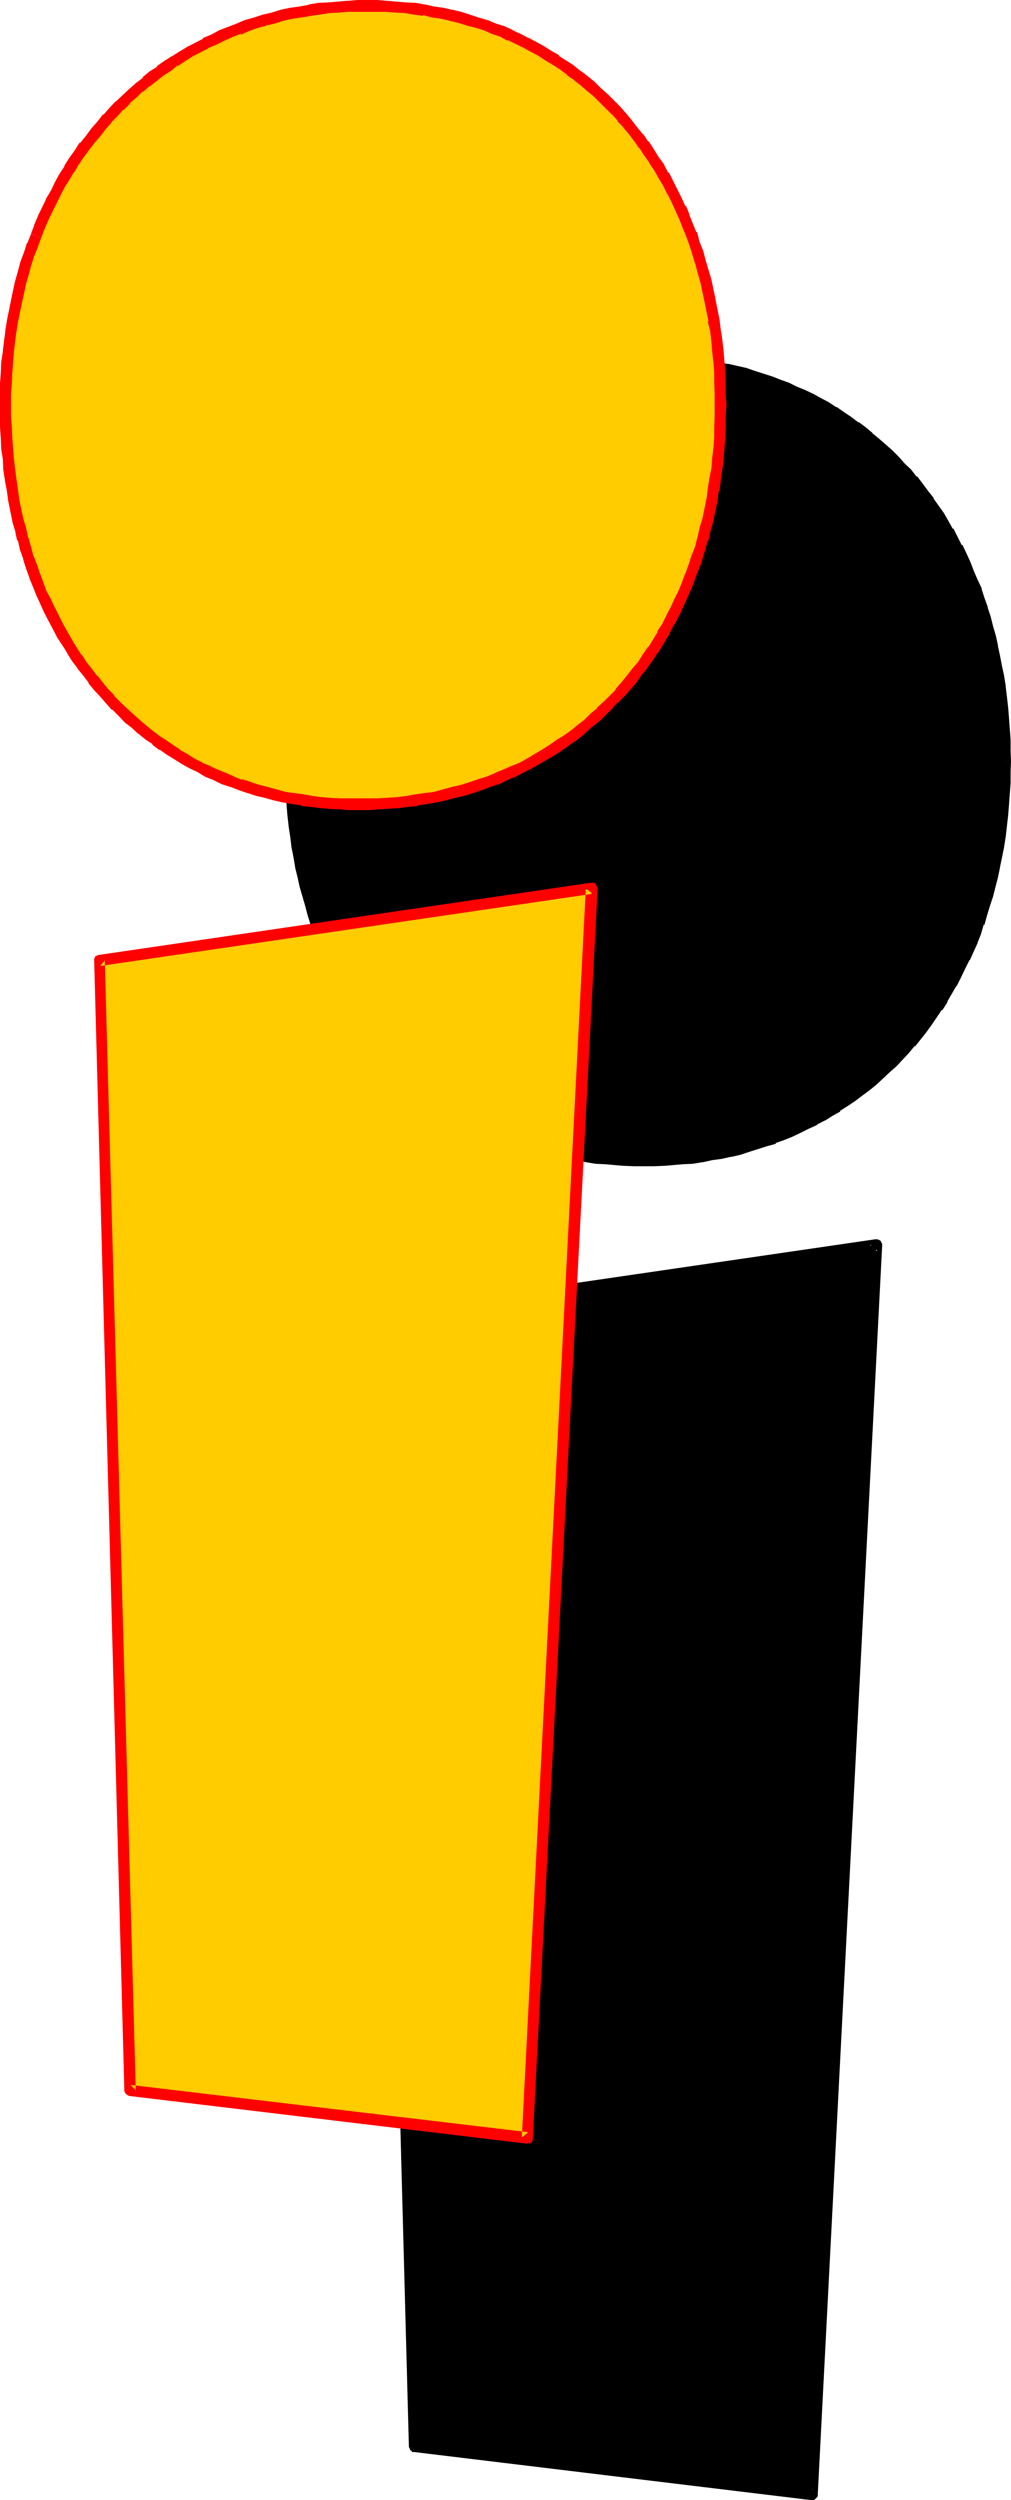 <?xml version="1.0" encoding="UTF-8" standalone="no"?>
<svg
   version="1.0"
   width="62.992mm"
   height="155.677mm"
   id="svg8"
   sodipodi:docname="Loony Condensed I 2.wmf"
   xmlns:inkscape="http://www.inkscape.org/namespaces/inkscape"
   xmlns:sodipodi="http://sodipodi.sourceforge.net/DTD/sodipodi-0.dtd"
   xmlns="http://www.w3.org/2000/svg"
   xmlns:svg="http://www.w3.org/2000/svg">
  <sodipodi:namedview
     id="namedview8"
     pagecolor="#ffffff"
     bordercolor="#000000"
     borderopacity="0.25"
     inkscape:showpageshadow="2"
     inkscape:pageopacity="0.0"
     inkscape:pagecheckerboard="0"
     inkscape:deskcolor="#d1d1d1"
     inkscape:document-units="mm" />
  <defs
     id="defs1">
    <pattern
       id="WMFhbasepattern"
       patternUnits="userSpaceOnUse"
       width="6"
       height="6"
       x="0"
       y="0" />
  </defs>
  <path
     style="fill:#000000;fill-opacity:1;fill-rule:evenodd;stroke:none"
     d="m 236.64,179.232 v 2.496 2.592 l -0.192,2.592 -0.096,2.4 -0.192,2.592 -0.288,2.496 -0.384,2.4 -0.288,2.4 -0.48,2.304 -0.48,2.4 -0.48,2.208 -0.672,2.304 -0.48,2.304 -0.672,2.208 -0.768,2.112 -0.672,2.304 -0.768,2.016 -0.864,2.112 -0.96,2.016 -0.768,2.016 -0.96,2.016 -0.96,1.92 -1.152,1.92 -2.112,3.744 -1.152,1.728 -1.248,1.824 -1.344,1.728 -1.152,1.824 -2.688,3.168 -1.344,1.536 -1.44,1.536 -1.44,1.44 -1.44,1.536 -1.632,1.44 -1.632,1.248 -1.632,1.44 -1.536,1.152 -1.632,1.344 -1.824,1.056 -1.536,1.344 -1.824,0.96 -1.824,1.152 -1.92,0.96 -1.728,0.96 -1.92,0.96 -2.016,0.768 -1.92,0.864 -1.92,0.768 -2.112,0.672 -2.112,0.672 -1.92,0.576 -2.112,0.672 -2.112,0.48 -2.208,0.48 -2.112,0.384 -2.304,0.48 -2.208,0.096 -2.304,0.384 -4.512,0.288 h -2.208 l -2.496,0.192 -2.208,-0.192 h -2.304 l -2.208,-0.192 -2.304,-0.096 -2.112,-0.384 -2.208,-0.096 -2.112,-0.48 -2.112,-0.384 -2.112,-0.48 -2.112,-0.48 -1.92,-0.672 -2.112,-0.576 -1.92,-0.672 -1.92,-0.672 -1.92,-0.768 -2.016,-0.864 -1.92,-0.768 -1.728,-0.96 -2.016,-0.96 -1.728,-0.96 -1.632,-1.152 -1.728,-0.96 -1.824,-1.344 -1.632,-1.056 -1.632,-1.344 -1.536,-1.152 -1.632,-1.44 -1.44,-1.248 -1.536,-1.44 -1.44,-1.536 -1.44,-1.44 -1.44,-1.536 -1.248,-1.536 -1.344,-1.536 -1.248,-1.632 -1.344,-1.824 -1.248,-1.728 -1.152,-1.824 -1.152,-1.728 -1.152,-1.824 -0.96,-1.92 -1.056,-1.92 -0.864,-1.92 -0.96,-2.016 -0.96,-2.016 -0.768,-2.016 -0.864,-2.112 -0.768,-2.016 -0.672,-2.304 -0.672,-2.112 -0.672,-2.208 -0.576,-2.304 -0.48,-2.304 -0.672,-2.208 -0.288,-2.4 -0.48,-2.304 -0.384,-2.4 -0.288,-2.4 -0.384,-2.496 -0.096,-2.592 -0.192,-2.4 -0.192,-2.592 v -2.592 l -0.096,-2.496 0.096,-2.592 v -2.496 l 0.192,-2.592 0.192,-2.4 0.096,-2.4 0.384,-2.4 0.288,-2.496 0.48,-2.4 0.384,-2.208 0.48,-2.496 0.48,-2.208 0.576,-2.304 0.672,-2.208 0.672,-2.112 0.672,-2.304 0.768,-2.112 0.768,-2.016 0.864,-2.112 0.768,-2.112 0.96,-1.92 1.056,-2.112 0.96,-1.92 0.96,-2.016 1.056,-1.728 1.152,-1.92 1.152,-1.824 1.248,-1.728 1.344,-1.824 1.248,-1.632 1.344,-1.536 1.248,-1.824 1.44,-1.44 1.536,-1.632 1.44,-1.44 1.44,-1.44 1.632,-1.44 1.44,-1.536 1.632,-1.248 1.632,-1.248 3.36,-2.496 1.728,-1.056 1.824,-1.152 1.728,-1.152 2.016,-0.96 1.728,-0.96 1.92,-0.96 1.92,-0.864 2.016,-0.768 1.92,-0.864 1.92,-0.768 2.112,-0.672 2.112,-0.576 2.112,-0.576 2.112,-0.576 2.016,-0.384 2.112,-0.48 2.304,-0.288 2.112,-0.288 2.208,-0.384 2.304,-0.096 2.208,-0.192 h 2.304 l 2.4,-0.192 2.304,0.192 h 2.208 l 4.416,0.288 2.208,0.384 2.112,0.288 2.304,0.288 2.112,0.384 2.016,0.48 2.112,0.576 2.016,0.576 2.016,0.576 2.016,0.672 1.92,0.672 1.92,0.768 1.92,0.864 1.92,0.96 1.824,0.768 1.728,0.96 1.824,0.96 1.728,1.152 1.824,1.152 1.632,1.152 1.728,1.056 1.632,1.344 1.632,1.248 1.44,1.344 1.632,1.248 1.44,1.44 1.44,1.536 1.44,1.44 1.44,1.536 1.344,1.536 1.248,1.536 1.344,1.824 1.248,1.632 1.152,1.728 1.344,1.824 1.056,1.728 1.152,1.824 0.96,1.92 0.96,1.92 0.96,1.92 0.96,2.016 1.056,2.016 0.768,2.112 0.768,2.016 0.864,2.208 0.672,2.112 0.576,2.304 0.672,2.016 0.672,2.304 0.48,2.208 0.48,2.496 0.48,2.208 0.48,2.496 0.288,2.4 0.384,2.4 0.288,2.4 0.192,2.4 0.096,2.592 0.192,2.496 v 2.592 z M 90.432,309.888 206.4,292.896 191.232,587.04 97.728,575.712 Z"
     id="path1" />
  <path
     style="fill:#000000;fill-opacity:1;fill-rule:evenodd;stroke:none"
     d="m 91.776,309.888 -1.152,1.248 115.968,-16.8 -1.632,-1.44 -14.976,293.952 1.44,-1.056 -93.504,-11.328 1.056,1.248 -7.2,-265.824 h -2.592 l 7.104,265.824 v 0.192 l 0.192,0.288 0.096,0.384 0.384,0.288 0.096,0.192 h 0.48 l 93.6,11.328 h 0.096 0.384 l 0.288,-0.192 0.192,-0.192 0.288,-0.288 0.192,-0.288 v -0.384 l 15.168,-293.952 v -0.384 l -0.192,-0.288 -0.096,-0.288 -0.192,-0.192 -0.384,-0.192 -0.288,-0.096 h -0.48 L 90.336,308.544 h -0.192 l -0.288,0.192 -0.384,0.288 -0.192,0.192 -0.096,0.288 v 0.384 z"
     id="path2" />
  <path
     style="fill:#000000;fill-opacity:1;fill-rule:evenodd;stroke:none"
     d="m 235.392,179.232 v 2.496 2.592 l -0.192,2.496 -0.192,2.496 v -0.096 l -0.288,2.592 -0.192,2.4 -0.288,2.4 -0.48,2.304 h 0.096 l -0.48,2.4 v -0.192 l -0.48,2.496 -0.48,2.208 -0.576,2.304 -0.48,2.208 -0.672,2.304 v -0.192 l -0.672,2.304 -0.768,2.112 -0.864,2.016 -0.768,2.112 v -0.096 l -0.864,2.016 -0.96,2.112 0.192,-0.096 -0.96,2.112 -1.152,1.92 0.192,-0.192 -1.152,1.92 -2.112,3.744 -1.152,1.728 -1.056,1.824 -1.344,1.632 -1.248,1.728 v -0.096 l -2.592,3.36 v -0.192 l -1.44,1.632 h 0.096 l -1.44,1.44 -1.44,1.44 -1.44,1.536 -1.632,1.44 h 0.192 l -1.632,1.248 -1.632,1.344 -1.632,1.248 -1.632,1.152 -1.536,1.248 -1.824,1.152 -1.728,0.96 h 0.096 l -1.92,1.152 h 0.192 l -1.92,0.96 h 0.096 l -1.92,0.96 -1.92,0.864 h 0.192 l -2.016,0.768 -1.92,0.768 -1.92,0.864 -2.112,0.768 h 0.192 l -2.112,0.672 -2.112,0.48 h 0.192 l -2.112,0.672 -2.112,0.48 -2.112,0.48 -2.208,0.288 -2.112,0.48 v -0.096 l -2.304,0.288 -2.208,0.288 h 0.096 l -4.512,0.384 h -2.208 -2.496 -2.208 -2.304 0.192 l -2.304,-0.192 -2.208,-0.192 -2.112,-0.288 -2.304,-0.288 0.192,0.096 -2.112,-0.48 -2.208,-0.288 h 0.096 l -2.112,-0.48 -2.016,-0.48 h 0.096 l -2.112,-0.672 -2.112,-0.48 h 0.192 l -2.112,-0.672 h 0.192 l -2.112,-0.768 h 0.192 l -1.92,-0.864 -2.016,-0.768 v 0.192 l -1.728,-0.96 -1.92,-0.864 h 0.096 l -1.92,-0.96 -1.728,-0.96 h 0.096 l -1.728,-1.152 -1.824,-0.96 h 0.192 l -1.824,-1.152 -1.536,-1.248 -1.632,-1.152 -1.632,-1.248 -1.44,-1.344 -1.632,-1.248 H 98.4 l -1.632,-1.44 -1.44,-1.536 h 0.096 l -1.44,-1.44 -1.44,-1.44 -1.248,-1.632 v 0.192 l -1.344,-1.632 -1.248,-1.728 v 0.096 l -1.152,-1.728 -1.248,-1.632 -1.152,-1.824 -1.152,-1.728 -1.152,-1.824 h 0.192 l -1.152,-1.92 -0.96,-1.92 v 0.192 l -0.96,-1.92 -0.96,-2.112 v 0.096 l -0.864,-2.112 -0.96,-2.016 v 0.096 l -0.576,-2.112 -0.864,-2.016 -0.672,-2.112 -0.768,-2.304 v 0.192 l -0.672,-2.304 h 0.192 l -0.672,-2.208 -0.48,-2.304 L 72,203.616 71.712,201.12 v 0.192 l -0.48,-2.4 -0.288,-2.304 -0.384,-2.4 -0.096,-2.4 -0.384,-2.592 v 0.096 l -0.096,-2.496 -0.192,-2.496 v -2.592 -2.496 -2.592 -2.496 l 0.192,-2.4 0.096,-2.592 v 0.192 l 0.384,-2.4 0.096,-2.496 0.384,-2.4 0.48,-2.4 v 0.192 l 0.288,-2.496 0.48,-2.208 0.48,-2.304 0.672,-2.208 0.672,-2.304 -0.192,0.192 0.672,-2.304 0.768,-2.112 -3.264,1.344 -0.576,2.208 -0.672,2.304 -0.672,2.208 -0.48,2.304 v 0.192 l -0.48,2.208 -0.48,2.496 -0.288,2.4 -0.384,2.4 -0.288,2.4 -0.192,2.4 -0.096,2.592 -0.192,2.496 -0.192,2.592 v 2.592 2.496 l 0.192,2.592 0.192,2.592 0.096,2.592 0.192,2.4 0.288,2.496 v 0.096 l 0.384,2.496 0.288,2.4 0.48,2.4 0.384,2.304 v 0.096 l 0.576,2.304 0.48,2.208 0.672,2.304 0.672,2.304 0.576,2.208 0.672,2.112 0.864,2.304 0.768,1.92 v 0.096 l 0.96,2.112 0.864,1.92 0.96,2.112 0.96,2.016 1.152,1.92 0.96,1.92 1.056,1.728 v 0.192 l 1.152,1.824 1.344,1.728 1.056,1.824 1.344,1.728 1.248,1.632 1.344,1.632 h 0.096 l 1.344,1.632 1.44,1.536 1.44,1.536 1.44,1.44 1.536,1.44 1.536,1.44 1.632,1.248 1.632,1.344 1.632,1.248 1.728,1.152 1.632,1.152 0.192,0.192 1.632,0.96 1.728,1.152 h 0.192 l 1.728,0.96 1.824,0.96 1.92,0.96 1.824,0.768 v 0.192 l 1.92,0.768 h 0.096 l 2.016,0.672 1.92,0.768 1.92,0.672 h 0.192 l 1.92,0.672 2.112,0.672 2.112,0.48 2.112,0.48 h 0.096 l 2.112,0.288 2.112,0.48 2.304,0.384 2.016,0.096 h 0.192 l 2.112,0.192 2.304,0.192 h 0.096 l 2.304,0.096 h 2.208 2.496 l 2.208,-0.096 h 0.192 l 4.512,-0.384 2.208,-0.096 2.304,-0.384 h 0.192 l 2.112,-0.48 2.208,-0.288 2.112,-0.48 h 0.192 l 2.112,-0.48 2.016,-0.672 2.112,-0.672 2.112,-0.672 2.112,-0.576 v -0.192 l 1.92,-0.672 1.92,-0.768 2.016,-0.96 1.92,-0.96 1.92,-0.864 v -0.096 l 1.824,-0.96 h 0.096 l 1.824,-1.152 1.728,-0.96 v -0.192 l 1.824,-1.152 1.728,-1.152 1.632,-1.248 1.824,-1.344 1.536,-1.248 1.536,-1.44 1.536,-1.44 1.632,-1.44 1.44,-1.536 1.44,-1.536 1.344,-1.632 h 0.192 l 2.592,-3.264 1.248,-1.728 1.248,-1.824 1.152,-1.728 h 0.192 l 1.152,-1.824 v -0.192 l 2.112,-3.648 h 0.096 l 0.96,-1.92 0.96,-2.016 1.056,-2.112 h 0.096 l 0.864,-1.92 0.96,-2.112 v -0.096 l 0.768,-1.92 0.672,-2.304 h 0.192 l 0.576,-2.112 0.672,-2.208 0.768,-2.304 0.576,-2.304 0.576,-2.208 0.48,-2.304 v -0.096 l 0.48,-2.304 0.48,-2.4 0.384,-2.4 0.288,-2.496 V 194.4 l 0.288,-2.496 0.192,-2.4 0.192,-2.592 0.192,-2.592 v -2.592 l 0.096,-2.496 z"
     id="path3" />
  <path
     style="fill:#000000;fill-opacity:1;fill-rule:evenodd;stroke:none"
     d="m 75.264,144.096 0.672,-2.016 0.768,-2.112 0.864,-2.112 0.96,-2.112 -0.192,0.192 0.96,-2.112 0.96,-2.016 0.96,-1.92 1.152,-1.92 0.96,-1.728 1.152,-1.824 1.152,-1.92 v 0.192 l 1.248,-1.824 1.152,-1.728 1.248,-1.632 1.344,-1.632 1.44,-1.632 h -0.192 l 1.536,-1.632 1.44,-1.44 1.44,-1.44 1.44,-1.44 1.44,-1.44 1.632,-1.344 h -0.192 l 1.632,-1.248 1.824,-1.344 h -0.192 l 3.36,-2.4 1.824,-1.152 h -0.192 l 1.824,-1.056 1.728,-1.152 v 0.096 l 1.92,-1.056 h -0.096 l 1.92,-0.864 1.728,-0.96 2.016,-0.96 1.92,-0.768 1.92,-0.672 1.92,-0.864 2.112,-0.576 h -0.192 l 2.112,-0.672 2.112,-0.48 2.112,-0.672 2.112,-0.288 h -0.192 l 2.304,-0.48 2.112,-0.384 2.208,-0.288 h -0.192 l 2.304,-0.192 2.304,-0.288 2.208,-0.192 h -0.192 2.496 2.208 2.304 2.208 -0.096 l 4.512,0.384 h -0.192 l 2.304,0.288 2.016,0.288 2.112,0.384 2.112,0.288 2.112,0.48 2.112,0.672 h -0.192 l 2.112,0.48 1.92,0.672 2.016,0.576 v -0.096 l 1.92,0.768 1.92,0.864 1.92,0.768 h -0.192 l 2.016,0.768 1.728,0.864 1.824,0.96 1.728,1.152 1.824,0.96 1.632,1.152 1.728,1.056 v -0.096 l 1.632,1.248 1.632,1.152 1.536,1.248 h -0.096 l 1.632,1.344 1.44,1.44 v -0.192 l 1.44,1.44 1.632,1.536 h -0.192 l 1.44,1.44 1.44,1.44 1.344,1.632 1.248,1.632 1.344,1.536 1.152,1.632 1.248,1.824 v -0.192 l 1.152,1.824 1.152,1.728 1.056,1.92 -0.096,-0.096 1.056,1.92 1.056,1.92 0.96,1.92 v -0.192 l 0.96,2.112 0.768,2.016 0.864,2.016 0.768,2.112 v -0.096 l 0.768,2.208 v -0.192 l 0.672,2.304 v -0.192 l 0.672,2.304 0.672,2.208 v -0.096 l 0.576,2.208 0.48,2.304 0.48,2.208 0.48,2.304 0.48,2.4 0.384,2.4 0.288,2.496 v -0.192 l 0.192,2.592 0.288,2.4 0.192,2.4 0.192,2.592 v -0.096 2.592 2.592 h 2.688 l -0.096,-2.592 v -2.592 l -0.192,-2.592 -0.192,-2.592 -0.192,-2.4 -0.288,-2.496 -0.288,-2.4 v -0.192 l -0.384,-2.4 -0.48,-2.208 -0.48,-2.496 -0.48,-2.208 v -0.192 l -0.48,-2.208 -0.672,-2.304 -0.576,-2.304 -0.672,-2.016 v -0.192 l -0.768,-2.112 -0.672,-2.112 v -0.192 l -0.96,-2.016 -0.864,-2.016 -0.768,-2.016 -0.96,-2.112 -0.96,-2.016 h -0.192 l -0.96,-1.92 -0.96,-1.92 h -0.192 l -0.96,-1.728 -1.152,-2.016 -1.248,-1.728 -1.152,-1.632 v -0.192 l -1.248,-1.536 -1.344,-1.824 -1.248,-1.632 h -0.192 l -1.248,-1.632 -1.536,-1.44 -1.44,-1.632 -1.44,-1.44 -1.632,-1.44 -1.44,-1.248 -1.632,-1.344 v -0.096 l -1.632,-1.344 -1.536,-1.152 h -0.192 l -1.632,-1.248 -1.728,-1.152 -1.632,-1.152 h -0.192 l -1.728,-1.152 -1.824,-0.96 -1.728,-0.96 -2.016,-0.96 -1.92,-0.768 -1.92,-0.96 -1.92,-0.672 -1.92,-0.768 -2.112,-0.672 -2.112,-0.672 -1.92,-0.672 -2.112,-0.48 -2.112,-0.48 h -0.192 l -2.112,-0.288 -2.016,-0.288 -0.192,-0.192 -2.112,-0.192 -2.304,-0.288 -4.512,-0.384 -2.208,-0.096 h -2.304 -2.4 l -2.304,0.096 -2.4,0.192 -2.208,0.192 -2.304,0.288 -2.208,0.384 -2.112,0.288 -2.304,0.48 -2.112,0.288 -2.208,0.672 -2.112,0.672 -1.92,0.48 h -0.192 l -1.92,0.768 h -0.192 l -1.92,0.672 -1.92,0.768 h -0.192 l -1.92,0.864 -1.92,0.96 -2.016,0.96 -1.728,0.96 h -0.192 l -1.728,0.96 -1.824,1.152 -1.728,1.152 -1.824,1.152 H 105.6 l -3.36,2.496 -1.632,1.344 -1.632,1.248 -1.536,1.44 -1.632,1.536 -1.44,1.44 -1.44,1.44 v 0.192 l -1.536,1.44 -1.44,1.632 -1.44,1.536 -1.248,1.824 -1.344,1.632 v 0.096 l -1.248,1.632 v 0.192 l -1.152,1.728 h -0.192 l -1.152,1.824 -1.056,1.728 v 0.192 l -1.152,1.824 -0.96,1.92 v 0.192 l -1.152,1.92 -0.96,1.92 -0.768,2.112 h -0.192 l -0.864,2.112 -0.768,2.112 -0.768,2.016 -0.864,2.112 v 0.192 L 72,145.44 Z"
     id="path4" />
  <path
     style="fill:#ffcc00;fill-opacity:1;fill-rule:evenodd;stroke:none"
     d="m 169.632,95.328 v 2.592 2.592 l -0.192,2.4 -0.192,2.592 -0.288,2.4 -0.192,2.496 -0.288,2.4 -0.48,2.4 -0.288,2.4 -0.48,2.304 -0.576,2.4 -0.576,2.304 -0.48,2.208 -0.672,2.112 -0.768,2.304 -0.672,2.112 -0.864,2.208 -0.768,1.92 -0.96,2.112 -0.768,2.112 -1.056,1.92 -0.96,2.016 -1.056,1.92 -1.152,1.92 -2.112,3.552 -1.344,1.728 -1.248,1.824 -1.152,1.632 -1.44,1.728 -1.248,1.632 -1.536,1.44 -1.248,1.632 -1.632,1.44 -1.44,1.44 -1.44,1.44 -1.632,1.344 -1.632,1.248 -1.632,1.344 -1.536,1.248 -1.824,1.152 -1.728,1.152 -1.824,1.152 -3.552,2.112 -1.92,0.96 -1.824,0.768 -1.92,0.96 -1.92,0.864 -2.112,0.768 -1.92,0.672 -2.112,0.576 -1.92,0.672 -2.304,0.48 -2.112,0.672 -2.112,0.48 -2.016,0.288 -2.304,0.384 -2.304,0.288 -2.208,0.288 -4.512,0.384 H 86.88 l -2.4,0.096 -2.304,-0.096 h -2.208 l -2.304,-0.192 -2.208,-0.192 -2.112,-0.288 -2.304,-0.288 -2.112,-0.384 -2.016,-0.288 -2.112,-0.48 -2.112,-0.672 -2.112,-0.48 -1.92,-0.672 -1.92,-0.576 -2.112,-0.672 -1.824,-0.768 -1.92,-0.864 -1.92,-0.96 -1.824,-0.768 -1.92,-0.96 -1.728,-1.056 -1.824,-1.056 -1.632,-1.152 -1.728,-1.152 -1.632,-1.152 -1.632,-1.248 -1.632,-1.344 -1.632,-1.248 -1.44,-1.344 -1.536,-1.44 -1.536,-1.44 -1.44,-1.44 -1.248,-1.632 -1.44,-1.44 -1.344,-1.632 -1.248,-1.728 -1.152,-1.632 -1.344,-1.824 -1.056,-1.728 -1.152,-1.824 -1.152,-1.728 -1.152,-1.92 -1.92,-3.936 -0.96,-1.92 -0.768,-2.112 -0.864,-2.112 -0.768,-1.92 -0.864,-2.208 -0.768,-2.112 -0.672,-2.304 -0.576,-2.112 -0.576,-2.208 -0.576,-2.304 -0.48,-2.4 L 3.264,117.6 2.88,115.2 2.4,112.8 2.304,110.4 1.92,107.904 1.824,105.504 1.632,102.912 1.44,100.512 1.248,97.92 v -2.592 -2.592 l 0.192,-2.592 0.192,-2.4 0.192,-2.4 0.096,-2.592 0.384,-2.4 0.288,-2.304 0.288,-2.4 0.48,-2.4 0.48,-2.304 0.48,-2.208 0.48,-2.304 0.672,-2.304 0.672,-2.208 0.768,-2.112 0.672,-2.112 0.768,-2.208 0.864,-2.016 0.96,-2.016 0.768,-2.112 1.056,-2.016 1.056,-1.92 0.96,-1.92 1.152,-1.728 1.152,-2.016 1.152,-1.728 1.248,-1.824 1.152,-1.728 1.248,-1.632 1.344,-1.728 1.44,-1.632 1.44,-1.632 1.344,-1.44 1.44,-1.44 1.632,-1.536 1.44,-1.44 1.632,-1.44 1.536,-1.248 1.632,-1.344 1.824,-1.248 1.632,-1.152 1.728,-1.152 1.824,-1.152 1.728,-1.056 3.744,-2.016 1.92,-0.96 1.728,-0.768 2.016,-0.768 2.112,-0.864 1.92,-0.768 2.112,-0.672 1.92,-0.672 2.112,-0.48 2.112,-0.672 2.016,-0.48 2.304,-0.288 2.112,-0.288 2.208,-0.384 2.304,-0.288 2.304,-0.192 2.208,-0.096 h 2.304 L 86.4,1.344 88.8,1.536 h 2.112 l 2.304,0.096 2.208,0.192 2.304,0.288 2.112,0.192 2.112,0.48 2.208,0.288 2.112,0.48 1.92,0.576 2.112,0.576 1.92,0.672 2.112,0.672 1.92,0.576 2.016,0.864 1.92,0.768 1.728,0.864 2.016,0.96 1.728,0.96 1.824,0.96 1.728,1.152 1.824,0.96 1.536,1.248 1.632,1.152 1.632,1.344 1.824,1.056 1.44,1.44 1.632,1.344 1.44,1.44 1.44,1.44 1.44,1.44 1.44,1.632 1.344,1.44 1.248,1.632 1.344,1.632 1.248,1.728 1.152,1.824 1.152,1.824 1.248,1.728 0.96,1.824 1.152,1.92 0.96,1.92 0.96,1.92 0.96,1.92 0.96,2.112 0.864,1.92 0.768,2.112 0.864,2.112 0.576,2.304 0.672,2.112 0.672,2.208 0.576,2.304 0.48,2.208 0.576,2.304 0.96,4.704 0.288,2.4 0.288,2.4 0.192,2.4 0.288,2.592 0.192,2.4 0.192,2.592 v 2.592 z M 23.424,225.984 139.392,209.088 124.224,503.04 30.528,491.904 Z"
     id="path5" />
  <path
     style="fill:#ff0000;fill-opacity:1;fill-rule:evenodd;stroke:none"
     d="m 24.672,225.984 -1.056,1.344 115.968,-16.992 -1.632,-1.248 -15.072,293.952 1.536,-1.248 -93.696,-11.136 1.248,1.248 -7.296,-265.92 h -2.496 l 7.104,265.92 v 0.192 l 0.096,0.288 0.192,0.288 0.192,0.192 0.288,0.192 0.288,0.192 93.696,11.232 h 0.192 l 0.288,-0.096 h 0.384 l 0.288,-0.192 0.192,-0.288 0.096,-0.384 v -0.288 l 15.264,-294.144 v -0.192 l -0.192,-0.288 -0.192,-0.384 -0.096,-0.288 -0.384,-0.192 h -0.288 -0.48 L 23.232,224.736 h -0.096 l -0.384,0.192 -0.288,0.096 -0.192,0.384 -0.096,0.288 v 0.288 z"
     id="path6" />
  <path
     style="fill:#ff0000;fill-opacity:1;fill-rule:evenodd;stroke:none"
     d="m 168.288,95.328 v 2.592 l -0.096,2.592 v -0.192 2.592 l -0.192,2.496 -0.288,2.4 -0.192,2.592 v -0.192 l -0.48,2.4 -0.384,2.496 -0.288,2.4 v -0.192 l -0.48,2.4 -0.48,2.304 -0.672,2.208 -0.48,2.304 v -0.192 l -0.576,2.304 -0.864,2.208 v -0.096 l -0.672,2.208 v -0.096 l -0.768,2.208 v -0.192 l -0.768,2.112 -0.864,2.112 -0.96,1.92 -0.96,2.112 v -0.096 l -0.96,1.92 -0.96,1.92 -1.152,1.728 h 0.192 l -2.304,3.744 v -0.192 l -1.248,1.824 -1.152,1.824 -1.344,1.536 -1.248,1.632 -1.344,1.632 -1.44,1.632 h 0.192 l -1.44,1.44 -1.44,1.44 -1.632,1.44 h 0.192 l -1.632,1.344 -1.44,1.44 -1.632,1.248 -1.632,1.344 -1.632,1.152 -1.728,1.056 -1.632,1.152 -1.824,1.152 -3.552,2.112 -1.728,0.96 -1.92,0.768 -2.016,0.864 -1.92,0.768 h 0.192 l -2.112,0.864 -1.92,0.576 -1.92,0.672 -2.112,0.672 -2.112,0.48 -2.112,0.576 -2.112,0.576 h 0.192 l -2.304,0.288 -2.112,0.288 -2.208,0.384 -2.304,0.288 h 0.192 l -4.704,0.288 h 0.192 -2.4 -2.304 -2.304 -2.208 0.192 l -2.304,-0.096 -2.304,-0.192 -2.016,-0.288 -2.304,-0.384 h 0.192 l -2.304,-0.288 -2.112,-0.288 H 67.2 l -2.112,-0.576 -2.112,-0.576 -1.92,-0.48 -2.112,-0.672 h 0.192 l -2.112,-0.672 v 0.192 l -1.92,-0.768 H 55.2 l -1.92,-0.864 -1.92,-0.768 -1.92,-0.864 h 0.192 l -2.016,-0.768 h 0.192 l -1.92,-0.96 -1.824,-1.152 -1.728,-0.96 h 0.192 l -1.824,-1.152 -1.632,-1.152 -1.728,-1.056 h 0.096 l -1.536,-1.152 -1.632,-1.344 -1.44,-1.248 -1.632,-1.44 -1.44,-1.344 -1.536,-1.44 -1.44,-1.44 h 0.192 l -1.44,-1.44 -1.344,-1.632 -1.248,-1.632 v 0.192 L 21.6,157.344 20.352,155.808 19.2,153.984 v 0.192 l -1.152,-1.824 -1.056,-1.728 -1.152,-2.016 -0.96,-1.728 -1.92,-3.84 v 0.096 l -0.96,-2.112 -1.056,-1.92 -0.768,-2.112 -0.768,-2.112 v 0.192 l -0.672,-2.208 v 0.096 l -0.864,-2.208 v 0.096 L 7.296,128.64 6.624,126.336 v 0.192 l -0.48,-2.304 -0.672,-2.208 -0.48,-2.304 -0.48,-2.208 -0.288,-2.4 -0.384,-2.496 -0.288,-2.4 v 0.192 l -0.288,-2.592 -0.192,-2.4 -0.192,-2.496 -0.096,-2.592 v 0.192 L 2.592,97.92 v -2.592 -2.592 l 0.192,-2.4 0.096,-2.592 v 0.192 l 0.192,-2.592 0.192,-2.4 0.288,-2.496 0.288,-2.208 0.384,-2.4 0.48,-2.304 0.48,-2.304 0.48,-2.208 0.48,-2.304 0.672,-2.208 0.576,-2.304 V 62.4 l 0.672,-2.304 v 0.192 l 0.864,-2.208 0.768,-2.112 -2.4,-0.96 v 0.096 L 6.432,57.216 H 6.336 L 5.664,59.328 4.8,61.632 4.224,63.84 l -0.672,2.304 -0.48,2.208 -0.48,2.304 -0.48,2.4 -0.48,2.304 v 0.096 L 1.248,77.76 v 0.192 L 0.96,80.16 0.672,82.56 v 0.192 l -0.384,2.4 -0.096,2.4 v 0.192 L 0,90.144 v 2.592 2.592 2.592 2.592 l 0.192,2.592 0.096,2.592 0.384,2.4 0.096,2.4 0.384,2.496 v 0.096 l 0.48,2.496 0.288,2.208 0.48,2.4 0.48,2.304 v 0.192 l 0.672,2.208 0.48,2.304 h 0.192 l 0.48,2.208 0.768,2.112 v 0.192 l 0.672,2.112 0.768,2.112 v 0.096 l 0.864,2.112 0.768,1.92 0.96,2.112 0.96,2.112 2.016,3.84 1.056,2.016 1.152,1.728 1.152,1.824 v 0.096 l 1.152,1.824 1.248,1.632 v 0.096 l 1.344,1.632 1.248,1.632 v 0.192 l 1.344,1.632 1.44,1.536 1.248,1.44 1.44,1.632 h 0.192 l 1.44,1.44 1.44,1.536 1.632,1.248 1.44,1.344 0.192,0.096 1.632,1.344 1.632,1.056 v 0.192 l 1.536,1.152 h 0.192 l 1.632,1.152 1.728,1.056 1.824,1.152 1.728,0.96 2.016,0.96 1.728,1.056 1.92,0.768 1.92,0.96 2.016,0.672 h 0.096 l 2.016,0.768 1.92,0.672 h 0.096 l 2.016,0.672 2.112,0.48 2.016,0.576 2.112,0.48 2.112,0.384 2.304,0.288 v 0.192 l 2.208,0.192 2.112,0.288 h 0.192 l 2.112,0.192 2.208,0.096 h 0.192 l 2.208,0.192 h 2.304 2.4 l 2.304,-0.192 h 0.096 l 4.608,-0.288 2.208,-0.288 2.304,-0.192 v -0.192 l 2.208,-0.288 2.304,-0.384 2.112,-0.48 2.112,-0.576 2.208,-0.48 2.112,-0.672 1.92,-0.672 h 0.192 l 1.92,-0.768 2.112,-0.672 1.92,-0.96 1.92,-0.768 2.016,-1.056 1.92,-0.96 3.648,-2.112 1.824,-1.056 1.728,-1.152 1.632,-1.152 0.192,-0.192 1.632,-1.056 1.632,-1.344 1.536,-1.44 1.632,-1.248 1.632,-1.536 1.44,-1.44 1.44,-1.632 h 0.192 l 1.344,-1.44 h 0.096 l 1.344,-1.536 1.44,-1.632 1.248,-1.824 1.344,-1.632 v -0.096 l 1.248,-1.632 1.152,-1.824 0.192,-0.096 2.112,-3.552 h 0.096 l 0.96,-2.016 1.152,-1.92 0.96,-1.92 0.96,-2.112 0.96,-2.112 0.864,-1.92 0.768,-2.112 v -0.096 l 0.864,-2.112 0.768,-2.112 v -0.192 l 0.672,-2.112 0.576,-2.208 h 0.192 l 0.48,-2.304 0.672,-2.208 v -0.192 l 0.48,-2.304 0.48,-2.208 v -0.192 l 0.288,-2.208 h 0.192 l 0.288,-2.496 v -0.096 l 0.384,-2.496 0.288,-2.4 0.192,-2.4 0.192,-2.592 0.096,-2.592 V 97.92 l 0.192,-2.592 z"
     id="path7" />
  <path
     style="fill:#ff0000;fill-opacity:1;fill-rule:evenodd;stroke:none"
     d="m 9.696,55.968 0.768,-2.016 0.864,-2.016 0.96,-2.016 0.96,-1.92 0.96,-1.92 0.96,-1.92 1.152,-1.824 1.152,-1.92 v 0.192 l 1.056,-1.92 v 0.096 l 1.152,-1.728 1.344,-1.824 1.248,-1.632 1.344,-1.536 1.248,-1.632 1.44,-1.632 h -0.096 l 1.44,-1.44 1.44,-1.632 v 0.192 l 1.632,-1.632 h -0.192 l 1.632,-1.344 1.44,-1.44 v 0.192 l 1.632,-1.44 v 0.096 l 1.632,-1.248 1.536,-1.248 1.824,-1.152 1.632,-1.344 v 0.192 l 1.728,-1.152 1.824,-1.152 3.744,-1.92 H 48.96 L 50.88,10.56 52.8,9.6 54.72,8.736 H 54.624 L 56.736,7.968 V 8.16 l 1.92,-0.864 1.92,-0.672 2.112,-0.576 h -0.192 l 2.112,-0.48 2.112,-0.672 2.112,-0.48 2.112,-0.288 2.208,-0.384 2.112,-0.288 2.304,-0.384 2.112,-0.096 2.208,-0.192 h 2.304 2.4 -0.192 2.304 2.208 l 2.304,0.192 2.112,0.096 2.208,0.384 2.112,0.288 V 3.552 l 2.112,0.576 2.112,0.288 2.112,0.48 h -0.192 l 2.112,0.48 2.112,0.672 1.92,0.48 1.92,0.576 1.92,0.864 2.016,0.672 1.728,0.96 V 9.408 l 1.92,0.96 1.824,0.864 1.728,0.96 1.824,0.96 1.728,1.152 1.632,0.96 1.632,1.056 1.824,1.344 h -0.192 l 1.728,1.152 h -0.096 l 1.632,1.248 1.536,1.344 1.536,1.248 1.44,1.44 1.44,1.44 1.44,1.44 V 26.88 l 1.44,1.632 h -0.192 l 1.536,1.536 -0.192,-0.096 1.44,1.632 1.248,1.728 -0.096,-0.192 1.248,1.824 v -0.192 l 1.152,1.824 1.248,1.728 h -0.096 l 1.248,1.824 0.96,1.728 1.152,1.92 0.96,2.016 V 45.6 l 0.96,1.92 0.96,2.112 -0.096,-0.192 0.96,2.112 0.768,1.92 0.864,2.112 0.768,2.112 0.672,2.112 0.672,2.304 V 61.92 l 0.576,2.208 0.672,2.304 0.48,2.304 0.48,2.208 0.96,4.704 h -0.192 l 0.576,2.304 0.288,2.4 0.192,2.4 0.288,2.592 v -0.192 l 0.192,2.592 v 2.4 l 0.096,2.592 v 2.592 h 2.784 l -0.192,-2.592 v -2.592 l -0.096,-2.592 -0.192,-2.496 -0.192,-2.496 -0.288,-2.4 v -0.192 l -0.384,-2.4 -0.288,-2.4 -0.96,-4.704 V 70.272 L 168,68.064 167.52,65.76 166.848,63.552 166.176,61.248 165.6,59.04 164.736,56.928 164.16,54.624 h -0.192 l -0.864,-2.112 -0.768,-1.92 V 50.4 l -0.768,-1.92 h -0.192 l -0.96,-2.112 -0.96,-1.92 -0.96,-1.92 -0.96,-1.92 h -0.192 l -0.96,-1.824 v -0.096 l -1.344,-1.824 -1.056,-1.728 -1.152,-1.824 h -0.192 l -1.152,-1.728 h -0.096 l -1.344,-1.632 -1.248,-1.632 -1.344,-1.632 -1.44,-1.632 -1.44,-1.44 -1.44,-1.44 -1.632,-1.44 -1.44,-1.44 -1.632,-1.344 -1.632,-1.248 h -0.096 l -1.632,-1.344 -1.632,-1.056 -1.824,-1.152 V 12.96 l -1.728,-0.96 -1.824,-1.152 -1.728,-0.96 -1.824,-0.96 h -0.096 l -1.824,-0.96 -1.92,-0.864 V 7.008 l -1.92,-0.864 -1.92,-0.576 -2.016,-0.864 h -0.096 l -2.016,-0.576 -2.016,-0.672 -2.112,-0.672 -1.92,-0.48 h -0.192 l -2.112,-0.48 -2.112,-0.288 -2.112,-0.48 h -0.096 L 97.92,0.672 95.616,0.576 93.408,0.384 91.104,0.192 88.8,0 H 86.592 86.4 84.192 l -2.304,0.192 h -0.192 l -2.208,0.192 -2.304,0.192 -2.208,0.096 -2.304,0.384 v 0.096 l -2.208,0.384 -2.112,0.288 -2.304,0.48 -2.112,0.672 -2.112,0.48 -2.016,0.672 -2.112,0.576 -2.016,0.864 -2.016,0.768 -2.016,0.768 -1.92,1.056 -1.92,0.768 V 9.12 l -3.744,1.92 -1.92,1.152 -1.632,1.056 H 40.416 L 38.592,14.4 36.96,15.552 v 0.192 L 35.232,16.8 33.6,18.144 v 0.192 l -1.632,1.248 -1.632,1.44 -1.536,1.44 -1.536,1.44 h -0.096 l -1.44,1.536 -1.344,1.536 h -0.192 l -1.248,1.632 -1.44,1.632 -1.344,1.824 -1.248,1.536 H 18.72 l -1.152,1.824 -1.248,1.728 -1.152,1.824 v 0.192 l -1.152,1.728 -1.056,1.92 -0.96,2.016 -1.152,1.92 v 0.096 l -0.96,2.016 -0.96,1.92 v 0.096 l -0.864,2.016 v 0.096 l -0.768,2.016 z"
     id="path8" />
</svg>
